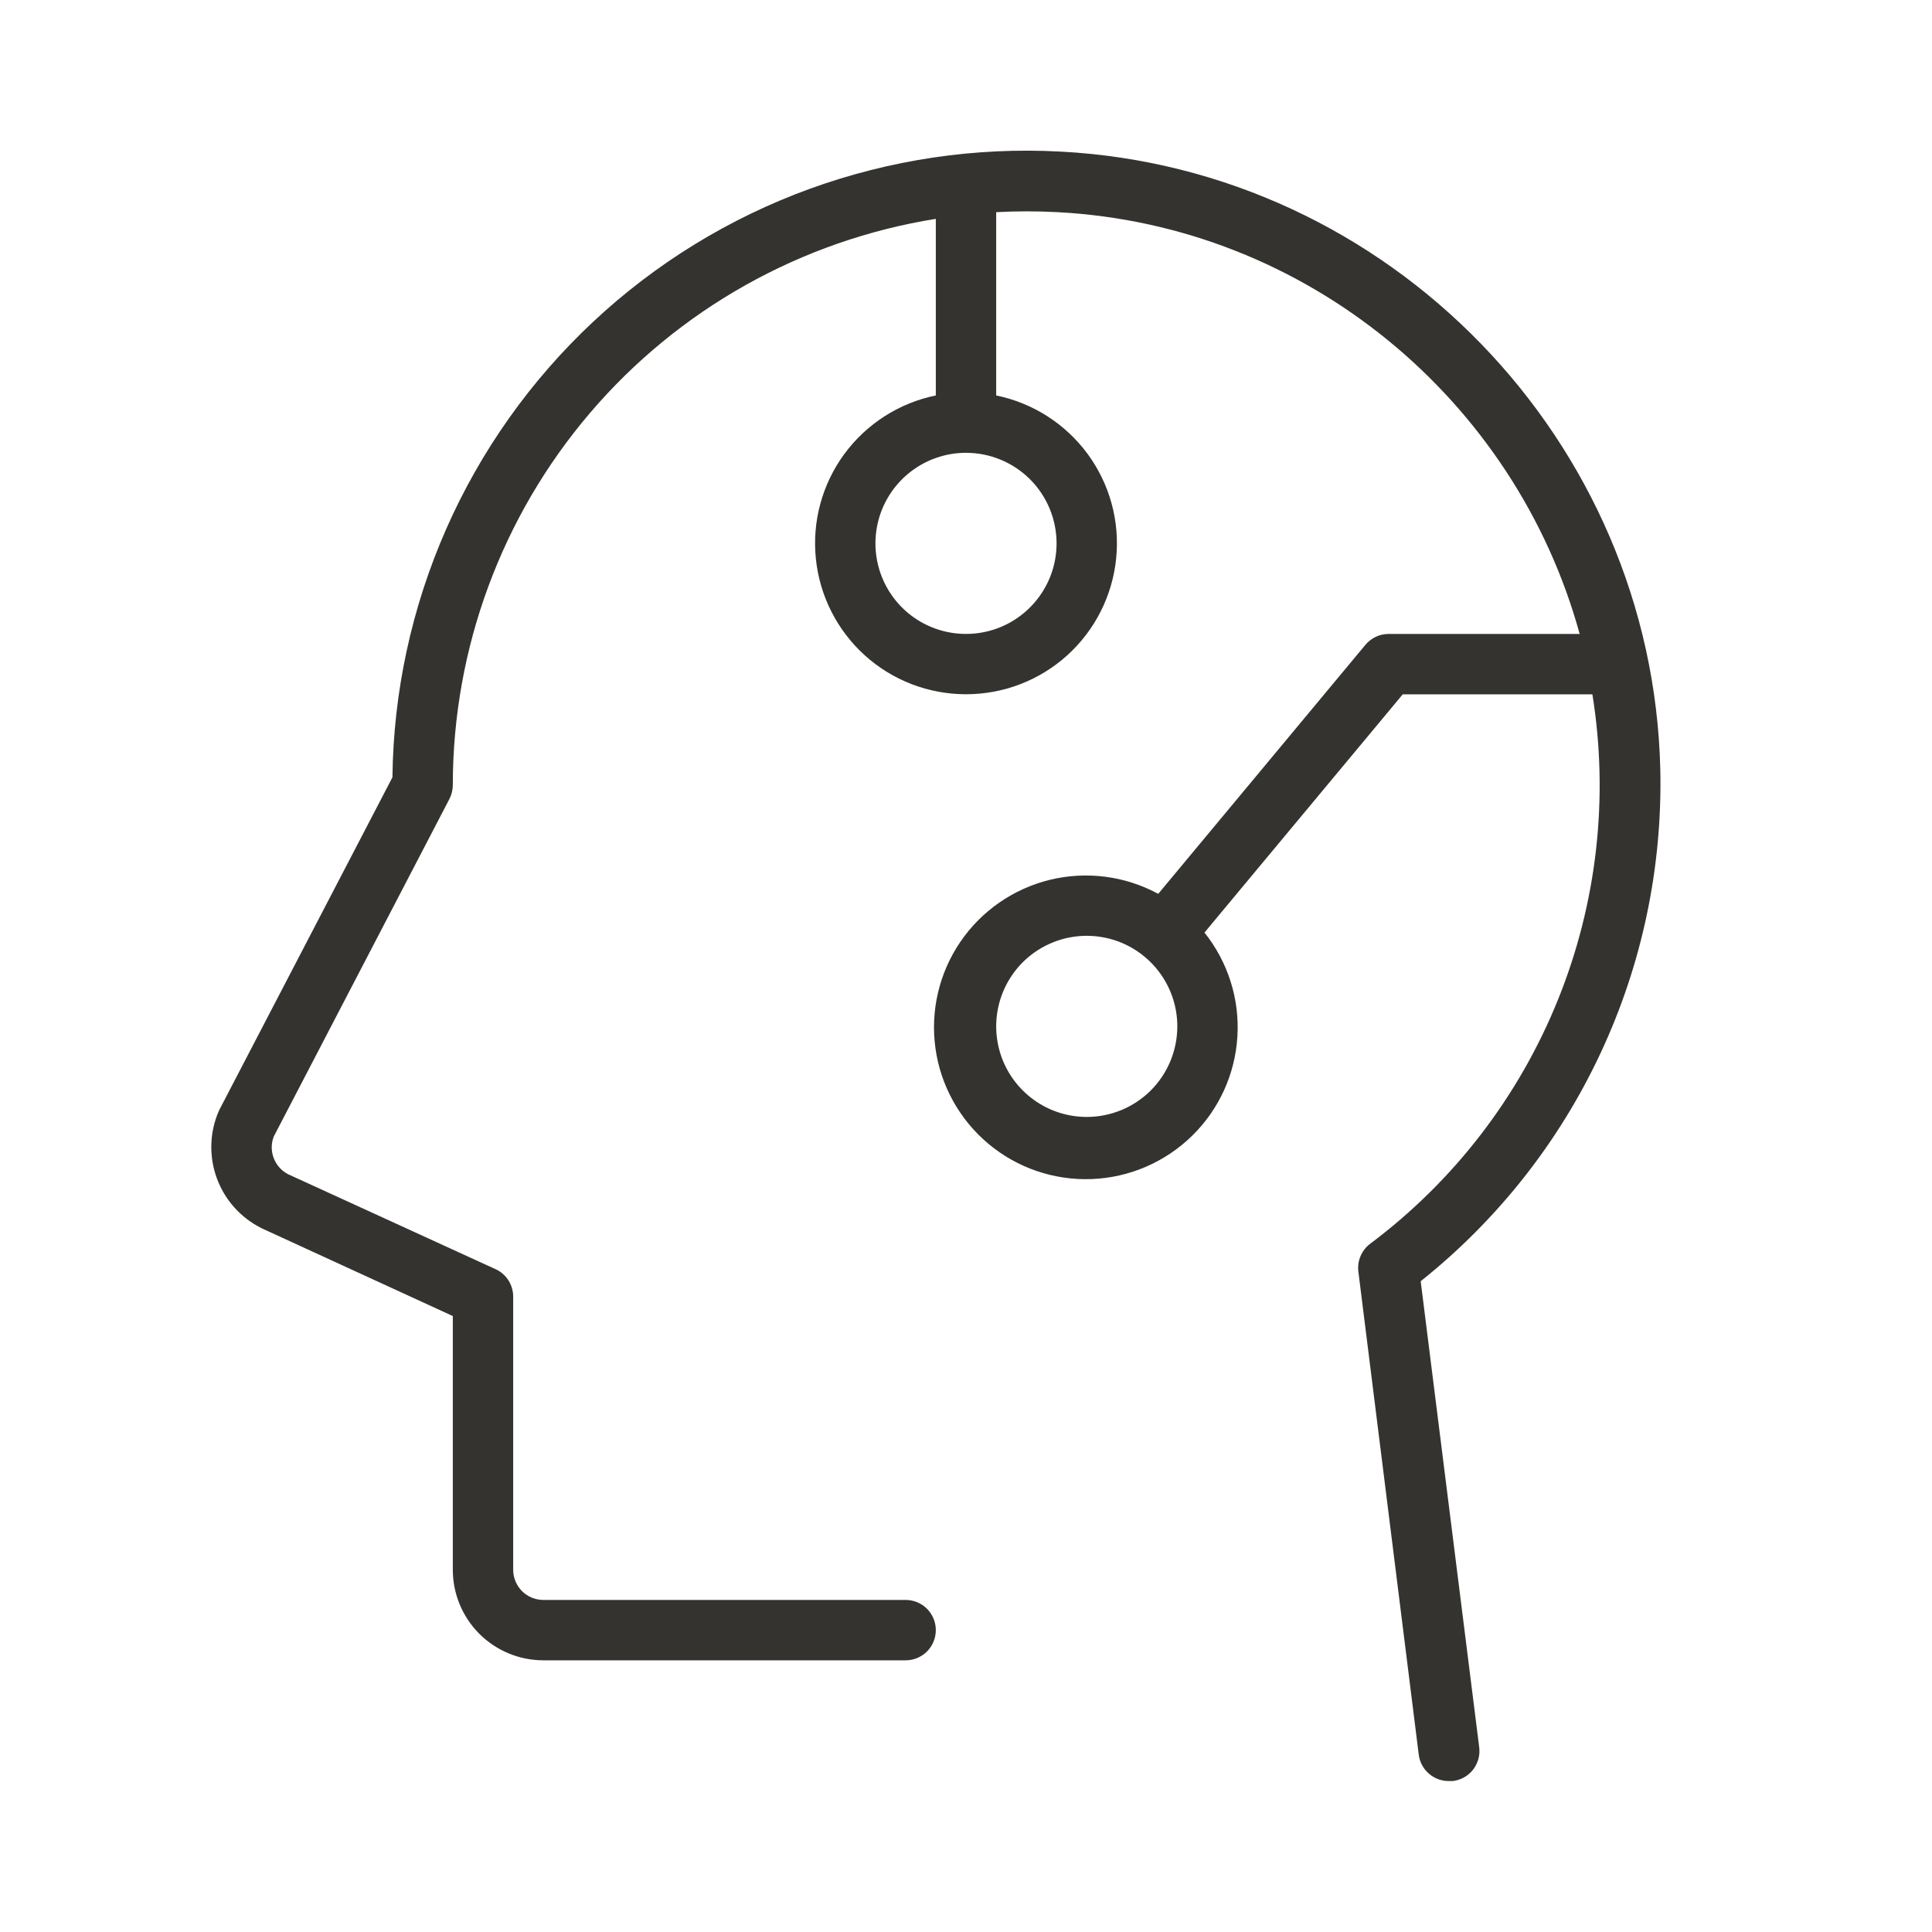 <svg width="32" height="32" viewBox="0 0 32 32" fill="none" xmlns="http://www.w3.org/2000/svg">
<path d="M23.531 21.221C24.8 20.21 25.819 18.92 26.507 17.45C27.196 15.981 27.535 14.372 27.5 12.75C27.375 7.295 23.012 2.798 17.569 2.511C16.154 2.434 14.739 2.645 13.408 3.129C12.076 3.614 10.857 4.363 9.823 5.331C8.789 6.299 7.961 7.467 7.39 8.763C6.819 10.06 6.516 11.459 6.5 12.875L3.637 18.375C3.631 18.386 3.626 18.398 3.621 18.409C3.47 18.76 3.46 19.156 3.591 19.515C3.723 19.875 3.987 20.17 4.329 20.341L4.345 20.349L7.5 21.798V26C7.5 26.398 7.658 26.779 7.939 27.061C8.221 27.342 8.602 27.5 9 27.5H15C15.133 27.5 15.26 27.447 15.354 27.354C15.447 27.26 15.5 27.133 15.5 27C15.5 26.867 15.447 26.74 15.354 26.646C15.26 26.553 15.133 26.5 15 26.5H9C8.867 26.5 8.74 26.447 8.646 26.354C8.553 26.26 8.5 26.133 8.5 26V21.476C8.5 21.38 8.472 21.287 8.421 21.206C8.369 21.125 8.295 21.061 8.207 21.021L4.77 19.448C4.661 19.391 4.576 19.295 4.533 19.18C4.489 19.065 4.49 18.937 4.535 18.823L7.444 13.233C7.481 13.161 7.5 13.081 7.5 13C7.501 10.742 8.307 8.557 9.773 6.839C11.239 5.121 13.27 3.982 15.5 3.625V6.55C14.893 6.674 14.354 7.019 13.986 7.518C13.619 8.017 13.45 8.634 13.513 9.251C13.575 9.867 13.864 10.438 14.323 10.854C14.783 11.27 15.38 11.499 16 11.499C16.619 11.499 17.217 11.27 17.677 10.854C18.136 10.438 18.425 9.867 18.487 9.251C18.55 8.634 18.381 8.017 18.014 7.518C17.646 7.019 17.107 6.674 16.5 6.55V3.514C16.838 3.496 17.176 3.496 17.514 3.514C21.655 3.731 25.104 6.639 26.164 10.5H23C22.927 10.5 22.854 10.516 22.788 10.547C22.722 10.579 22.663 10.624 22.616 10.68L19.184 14.805C18.636 14.508 17.997 14.425 17.391 14.572C16.785 14.72 16.255 15.087 15.905 15.602C15.554 16.118 15.408 16.746 15.494 17.363C15.58 17.981 15.893 18.544 16.371 18.945C16.849 19.345 17.459 19.553 18.082 19.529C18.705 19.505 19.297 19.25 19.743 18.814C20.189 18.379 20.457 17.793 20.495 17.17C20.534 16.548 20.339 15.934 19.95 15.446L23.234 11.5H26.375C26.65 13.208 26.452 14.959 25.803 16.563C25.155 18.167 24.08 19.563 22.695 20.6C22.624 20.653 22.569 20.724 22.535 20.805C22.5 20.886 22.488 20.975 22.499 21.063L23.499 29.063C23.514 29.184 23.573 29.296 23.666 29.376C23.758 29.457 23.876 29.501 23.999 29.5H24.061C24.127 29.492 24.191 29.472 24.249 29.439C24.307 29.407 24.358 29.363 24.399 29.311C24.439 29.259 24.469 29.198 24.487 29.134C24.504 29.07 24.509 29.003 24.5 28.938L23.531 21.221ZM17.5 9C17.5 9.297 17.412 9.587 17.247 9.833C17.082 10.08 16.848 10.272 16.574 10.386C16.3 10.499 15.998 10.529 15.707 10.471C15.416 10.413 15.149 10.271 14.939 10.061C14.729 9.851 14.587 9.584 14.529 9.293C14.471 9.002 14.501 8.7 14.614 8.426C14.728 8.152 14.92 7.918 15.167 7.753C15.413 7.588 15.703 7.5 16 7.5C16.398 7.5 16.779 7.658 17.061 7.939C17.342 8.221 17.5 8.602 17.5 9ZM18 18.5C17.703 18.5 17.413 18.412 17.167 18.247C16.92 18.082 16.728 17.848 16.614 17.574C16.501 17.3 16.471 16.998 16.529 16.707C16.587 16.416 16.73 16.149 16.939 15.939C17.149 15.73 17.416 15.587 17.707 15.529C17.998 15.471 18.3 15.501 18.574 15.614C18.848 15.728 19.082 15.92 19.247 16.167C19.412 16.413 19.5 16.703 19.5 17C19.5 17.398 19.342 17.779 19.061 18.061C18.779 18.342 18.398 18.5 18 18.5Z" fill="#343330"/>
</svg>

